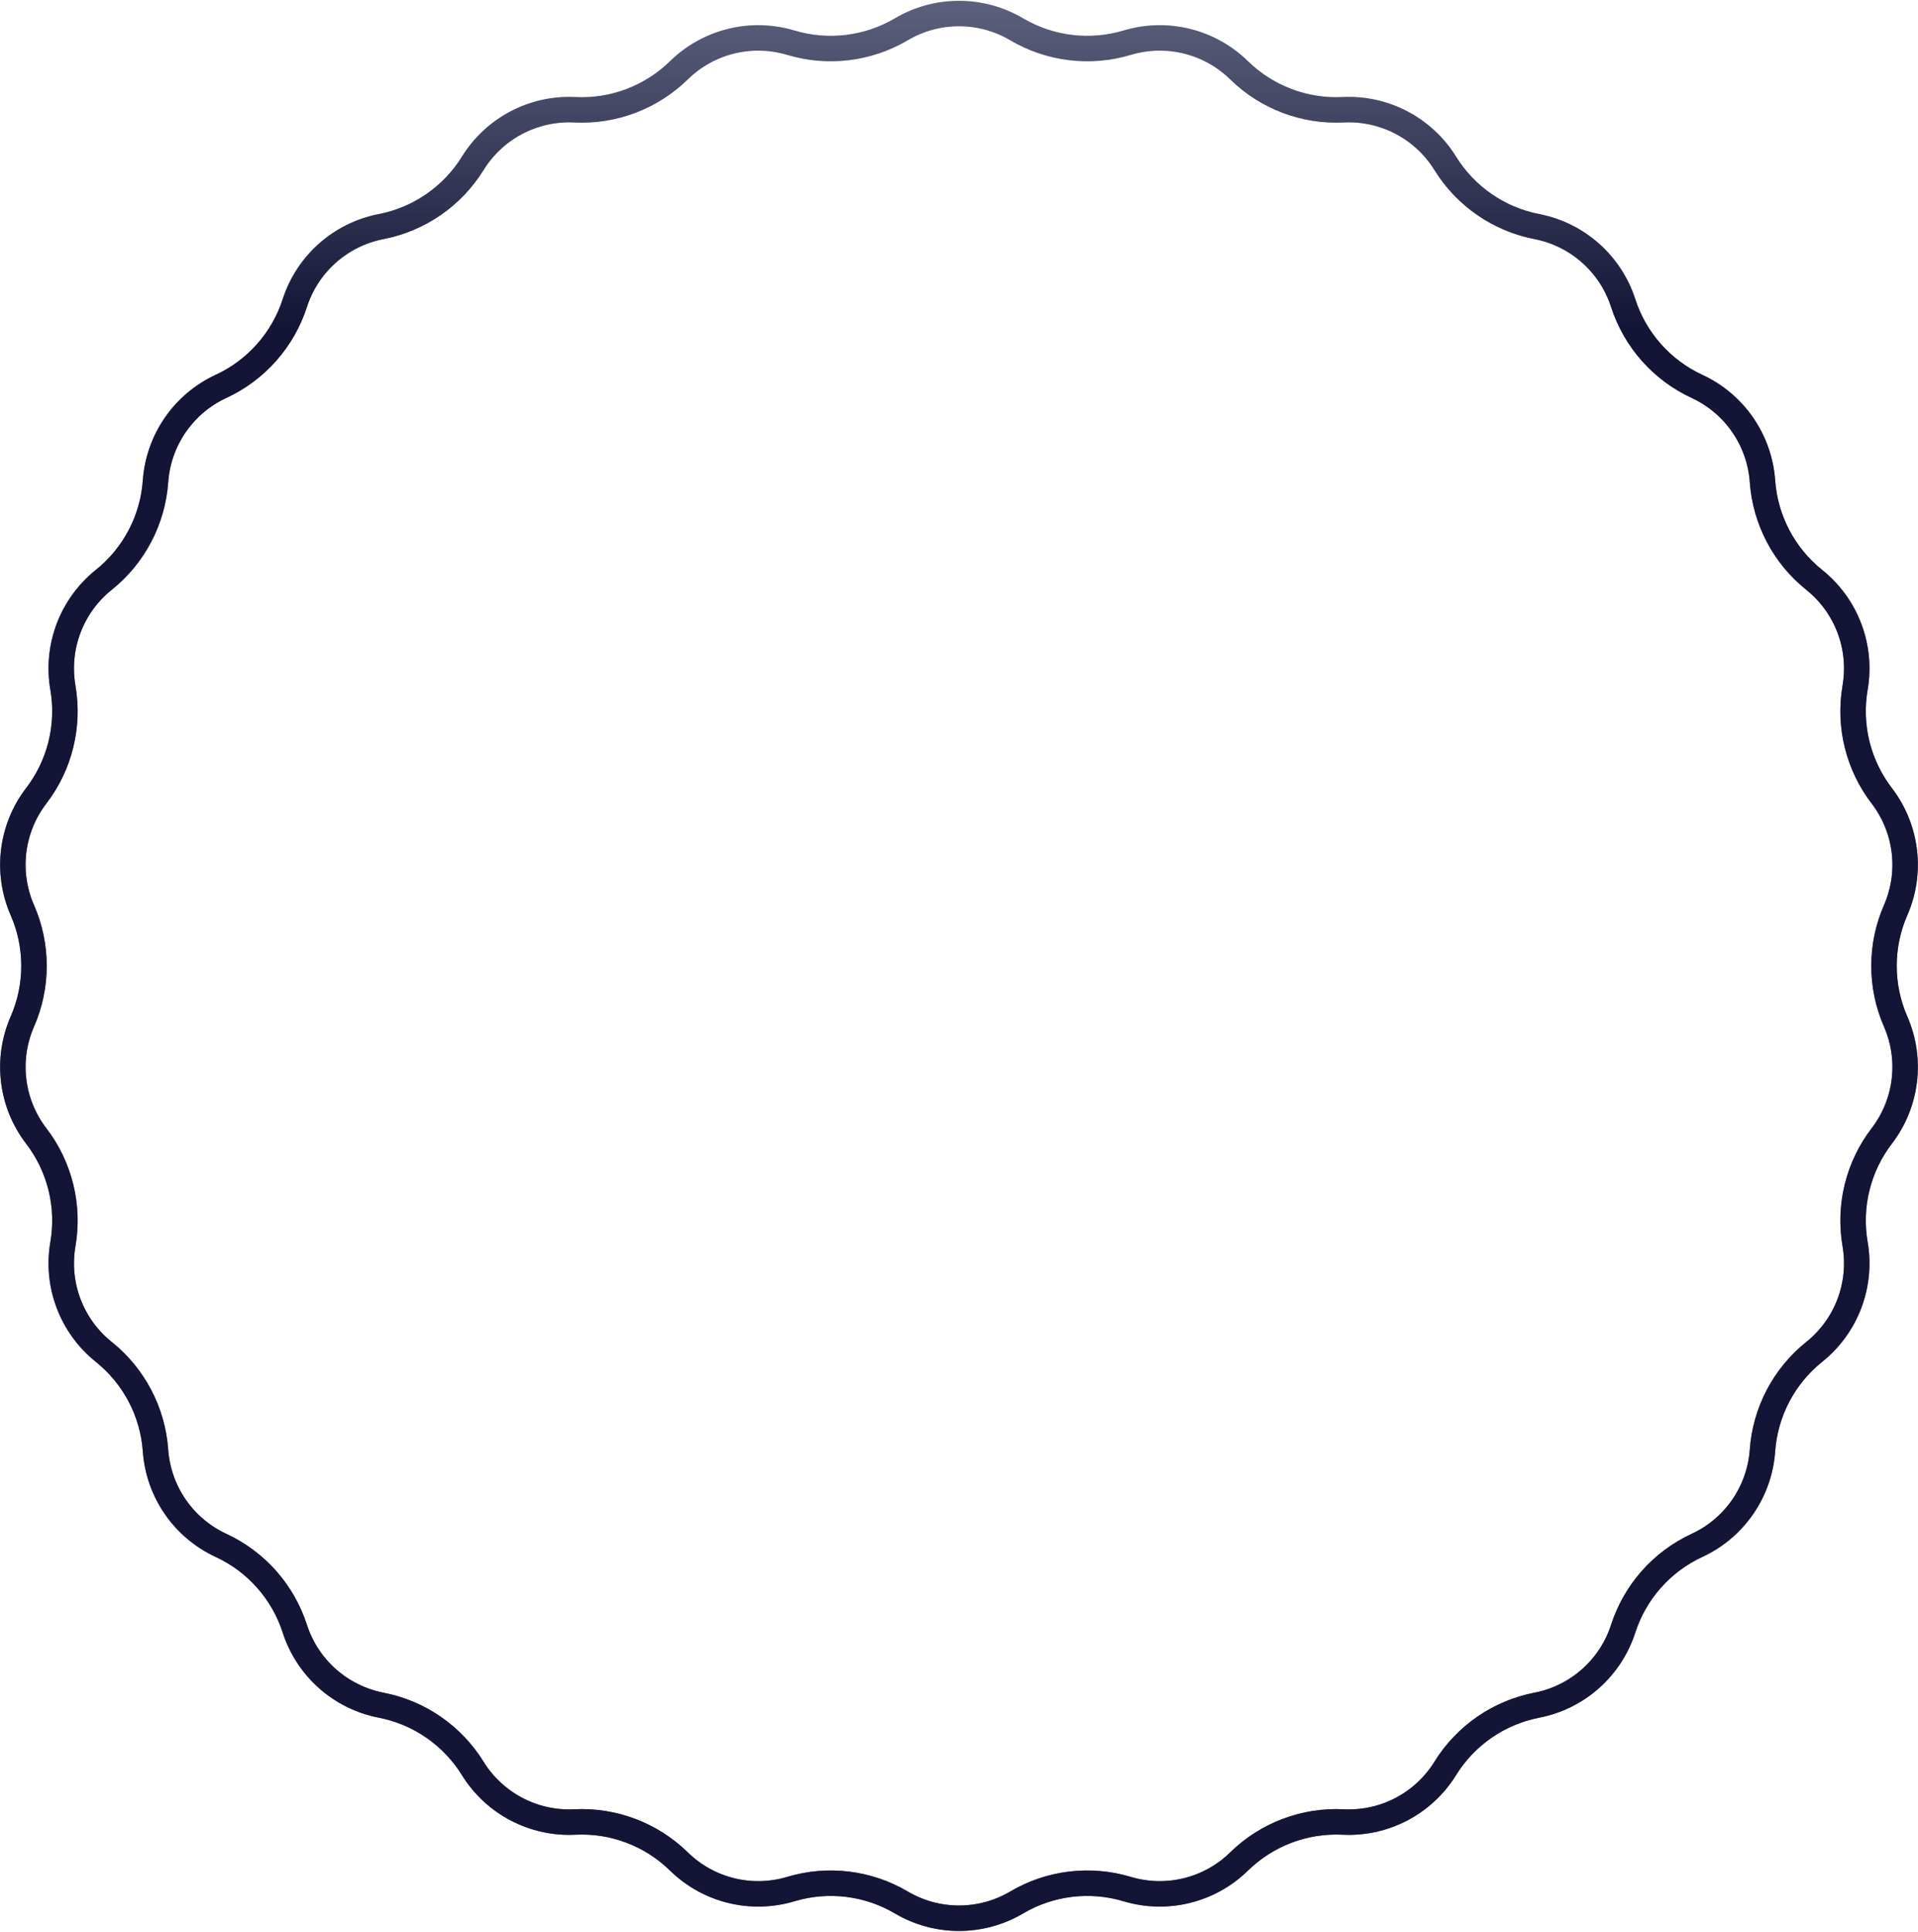 <svg width="2260" height="2276" viewBox="0 0 2260 2276" fill="none"
    xmlns="http://www.w3.org/2000/svg">
    <path
        d="M931.871 50.307C975.577 63.416 1022.77 57.685 1062.07 34.498C1103.98 9.769 1156.02 9.769 1197.93 34.498C1237.23 57.685 1284.42 63.416 1328.13 50.307C1374.74 36.326 1425.27 48.78 1460.04 82.82C1492.65 114.739 1537.1 131.597 1582.67 129.329C1631.28 126.909 1677.35 151.093 1702.97 192.466C1726.99 231.261 1766.12 258.267 1810.91 266.971C1858.68 276.253 1897.63 310.761 1912.6 357.063C1926.64 400.479 1958.17 436.064 1999.58 455.234C2043.74 475.678 2073.3 518.505 2076.75 567.045C2079.99 612.559 2102.09 654.654 2137.7 683.177C2175.69 713.595 2194.14 762.252 2185.88 810.209C2178.14 855.176 2189.51 901.335 2217.27 937.552C2246.87 976.177 2253.14 1027.84 2233.64 1072.42C2215.36 1114.23 2215.36 1161.77 2233.64 1203.58C2253.14 1248.16 2246.87 1299.82 2217.27 1338.45C2189.51 1374.66 2178.14 1420.82 2185.88 1465.79C2194.14 1513.75 2175.69 1562.4 2137.7 1592.82C2102.09 1621.35 2079.99 1663.44 2076.75 1708.96C2073.3 1757.49 2043.74 1800.32 1999.58 1820.77C1958.17 1839.94 1926.64 1875.52 1912.6 1918.94C1897.63 1965.24 1858.68 1999.75 1810.91 2009.03C1766.12 2017.73 1726.99 2044.74 1702.97 2083.53C1677.35 2124.91 1631.28 2149.09 1582.67 2146.67C1537.1 2144.4 1492.65 2161.26 1460.04 2193.18C1425.27 2227.22 1374.74 2239.67 1328.13 2225.69C1284.42 2212.58 1237.23 2218.31 1197.93 2241.5C1156.02 2266.23 1103.98 2266.23 1062.07 2241.5C1022.77 2218.31 975.577 2212.58 931.871 2225.69C885.26 2239.67 834.733 2227.22 799.958 2193.18C767.351 2161.26 722.899 2144.4 677.326 2146.67C628.724 2149.09 582.646 2124.91 557.028 2083.53C533.006 2044.74 493.881 2017.73 449.089 2009.03C401.32 1999.75 362.369 1965.24 347.396 1918.94C333.357 1875.52 301.832 1839.94 260.424 1820.77C216.265 1800.32 186.703 1757.49 183.247 1708.96C180.005 1663.44 157.912 1621.35 122.296 1592.82C84.312 1562.4 65.859 1513.75 74.119 1465.79C81.864 1420.82 70.487 1374.66 42.732 1338.45C13.131 1299.82 6.859 1248.16 26.355 1203.58C44.637 1161.77 44.637 1114.23 26.355 1072.42C6.859 1027.84 13.131 976.177 42.732 937.552C70.487 901.335 81.864 855.176 74.119 810.209C65.859 762.252 84.312 713.595 122.296 683.177C157.912 654.654 180.005 612.559 183.247 567.045C186.703 518.505 216.265 475.678 260.424 455.234C301.832 436.064 333.357 400.479 347.396 357.063C362.369 310.761 401.32 276.253 449.089 266.971C493.881 258.267 533.006 231.261 557.028 192.466C582.646 151.093 628.724 126.909 677.326 129.329C722.899 131.597 767.351 114.739 799.958 82.82C834.733 48.78 885.26 36.326 931.871 50.307Z"
        stroke="#1D244B" stroke-opacity="0.7" stroke-width="30" />
    <path
        d="M931.871 50.307C975.577 63.416 1022.77 57.685 1062.07 34.498C1103.98 9.769 1156.02 9.769 1197.93 34.498C1237.23 57.685 1284.42 63.416 1328.13 50.307C1374.74 36.326 1425.27 48.78 1460.04 82.82C1492.65 114.739 1537.1 131.597 1582.67 129.329C1631.28 126.909 1677.35 151.093 1702.97 192.466C1726.99 231.261 1766.12 258.267 1810.91 266.971C1858.68 276.253 1897.63 310.761 1912.6 357.063C1926.64 400.479 1958.17 436.064 1999.58 455.234C2043.74 475.678 2073.3 518.505 2076.75 567.045C2079.99 612.559 2102.09 654.654 2137.7 683.177C2175.69 713.595 2194.14 762.252 2185.88 810.209C2178.14 855.176 2189.51 901.335 2217.27 937.552C2246.87 976.177 2253.14 1027.84 2233.64 1072.42C2215.36 1114.23 2215.36 1161.77 2233.64 1203.58C2253.14 1248.16 2246.87 1299.82 2217.27 1338.45C2189.51 1374.66 2178.14 1420.82 2185.88 1465.79C2194.14 1513.75 2175.69 1562.4 2137.7 1592.82C2102.09 1621.35 2079.99 1663.44 2076.75 1708.96C2073.3 1757.49 2043.74 1800.32 1999.58 1820.77C1958.17 1839.94 1926.64 1875.52 1912.6 1918.94C1897.63 1965.24 1858.68 1999.75 1810.91 2009.03C1766.12 2017.73 1726.99 2044.74 1702.97 2083.53C1677.35 2124.91 1631.28 2149.09 1582.67 2146.67C1537.1 2144.4 1492.65 2161.26 1460.04 2193.18C1425.27 2227.22 1374.74 2239.67 1328.13 2225.69C1284.42 2212.58 1237.23 2218.31 1197.93 2241.5C1156.02 2266.23 1103.98 2266.23 1062.07 2241.5C1022.77 2218.31 975.577 2212.58 931.871 2225.69C885.26 2239.67 834.733 2227.22 799.958 2193.18C767.351 2161.26 722.899 2144.4 677.326 2146.67C628.724 2149.09 582.646 2124.91 557.028 2083.53C533.006 2044.74 493.881 2017.73 449.089 2009.03C401.32 1999.75 362.369 1965.24 347.396 1918.94C333.357 1875.52 301.832 1839.94 260.424 1820.77C216.265 1800.32 186.703 1757.49 183.247 1708.96C180.005 1663.44 157.912 1621.35 122.296 1592.82C84.312 1562.4 65.859 1513.75 74.119 1465.79C81.864 1420.82 70.487 1374.66 42.732 1338.45C13.131 1299.82 6.859 1248.16 26.355 1203.58C44.637 1161.77 44.637 1114.23 26.355 1072.42C6.859 1027.84 13.131 976.177 42.732 937.552C70.487 901.335 81.864 855.176 74.119 810.209C65.859 762.252 84.312 713.595 122.296 683.177C157.912 654.654 180.005 612.559 183.247 567.045C186.703 518.505 216.265 475.678 260.424 455.234C301.832 436.064 333.357 400.479 347.396 357.063C362.369 310.761 401.32 276.253 449.089 266.971C493.881 258.267 533.006 231.261 557.028 192.466C582.646 151.093 628.724 126.909 677.326 129.329C722.899 131.597 767.351 114.739 799.958 82.82C834.733 48.78 885.26 36.326 931.871 50.307Z"
        stroke="url(#paint0_linear_327_14239)" stroke-width="30" />
    <defs>
        <linearGradient id="paint0_linear_327_14239" x1="1130" y1="-23" x2="1130" y2="385.121"
            gradientUnits="userSpaceOnUse">
            <stop stop-color="#141536" stop-opacity="0" />
            <stop offset="1" stop-color="#141536" />
        </linearGradient>
    </defs>
</svg>
    